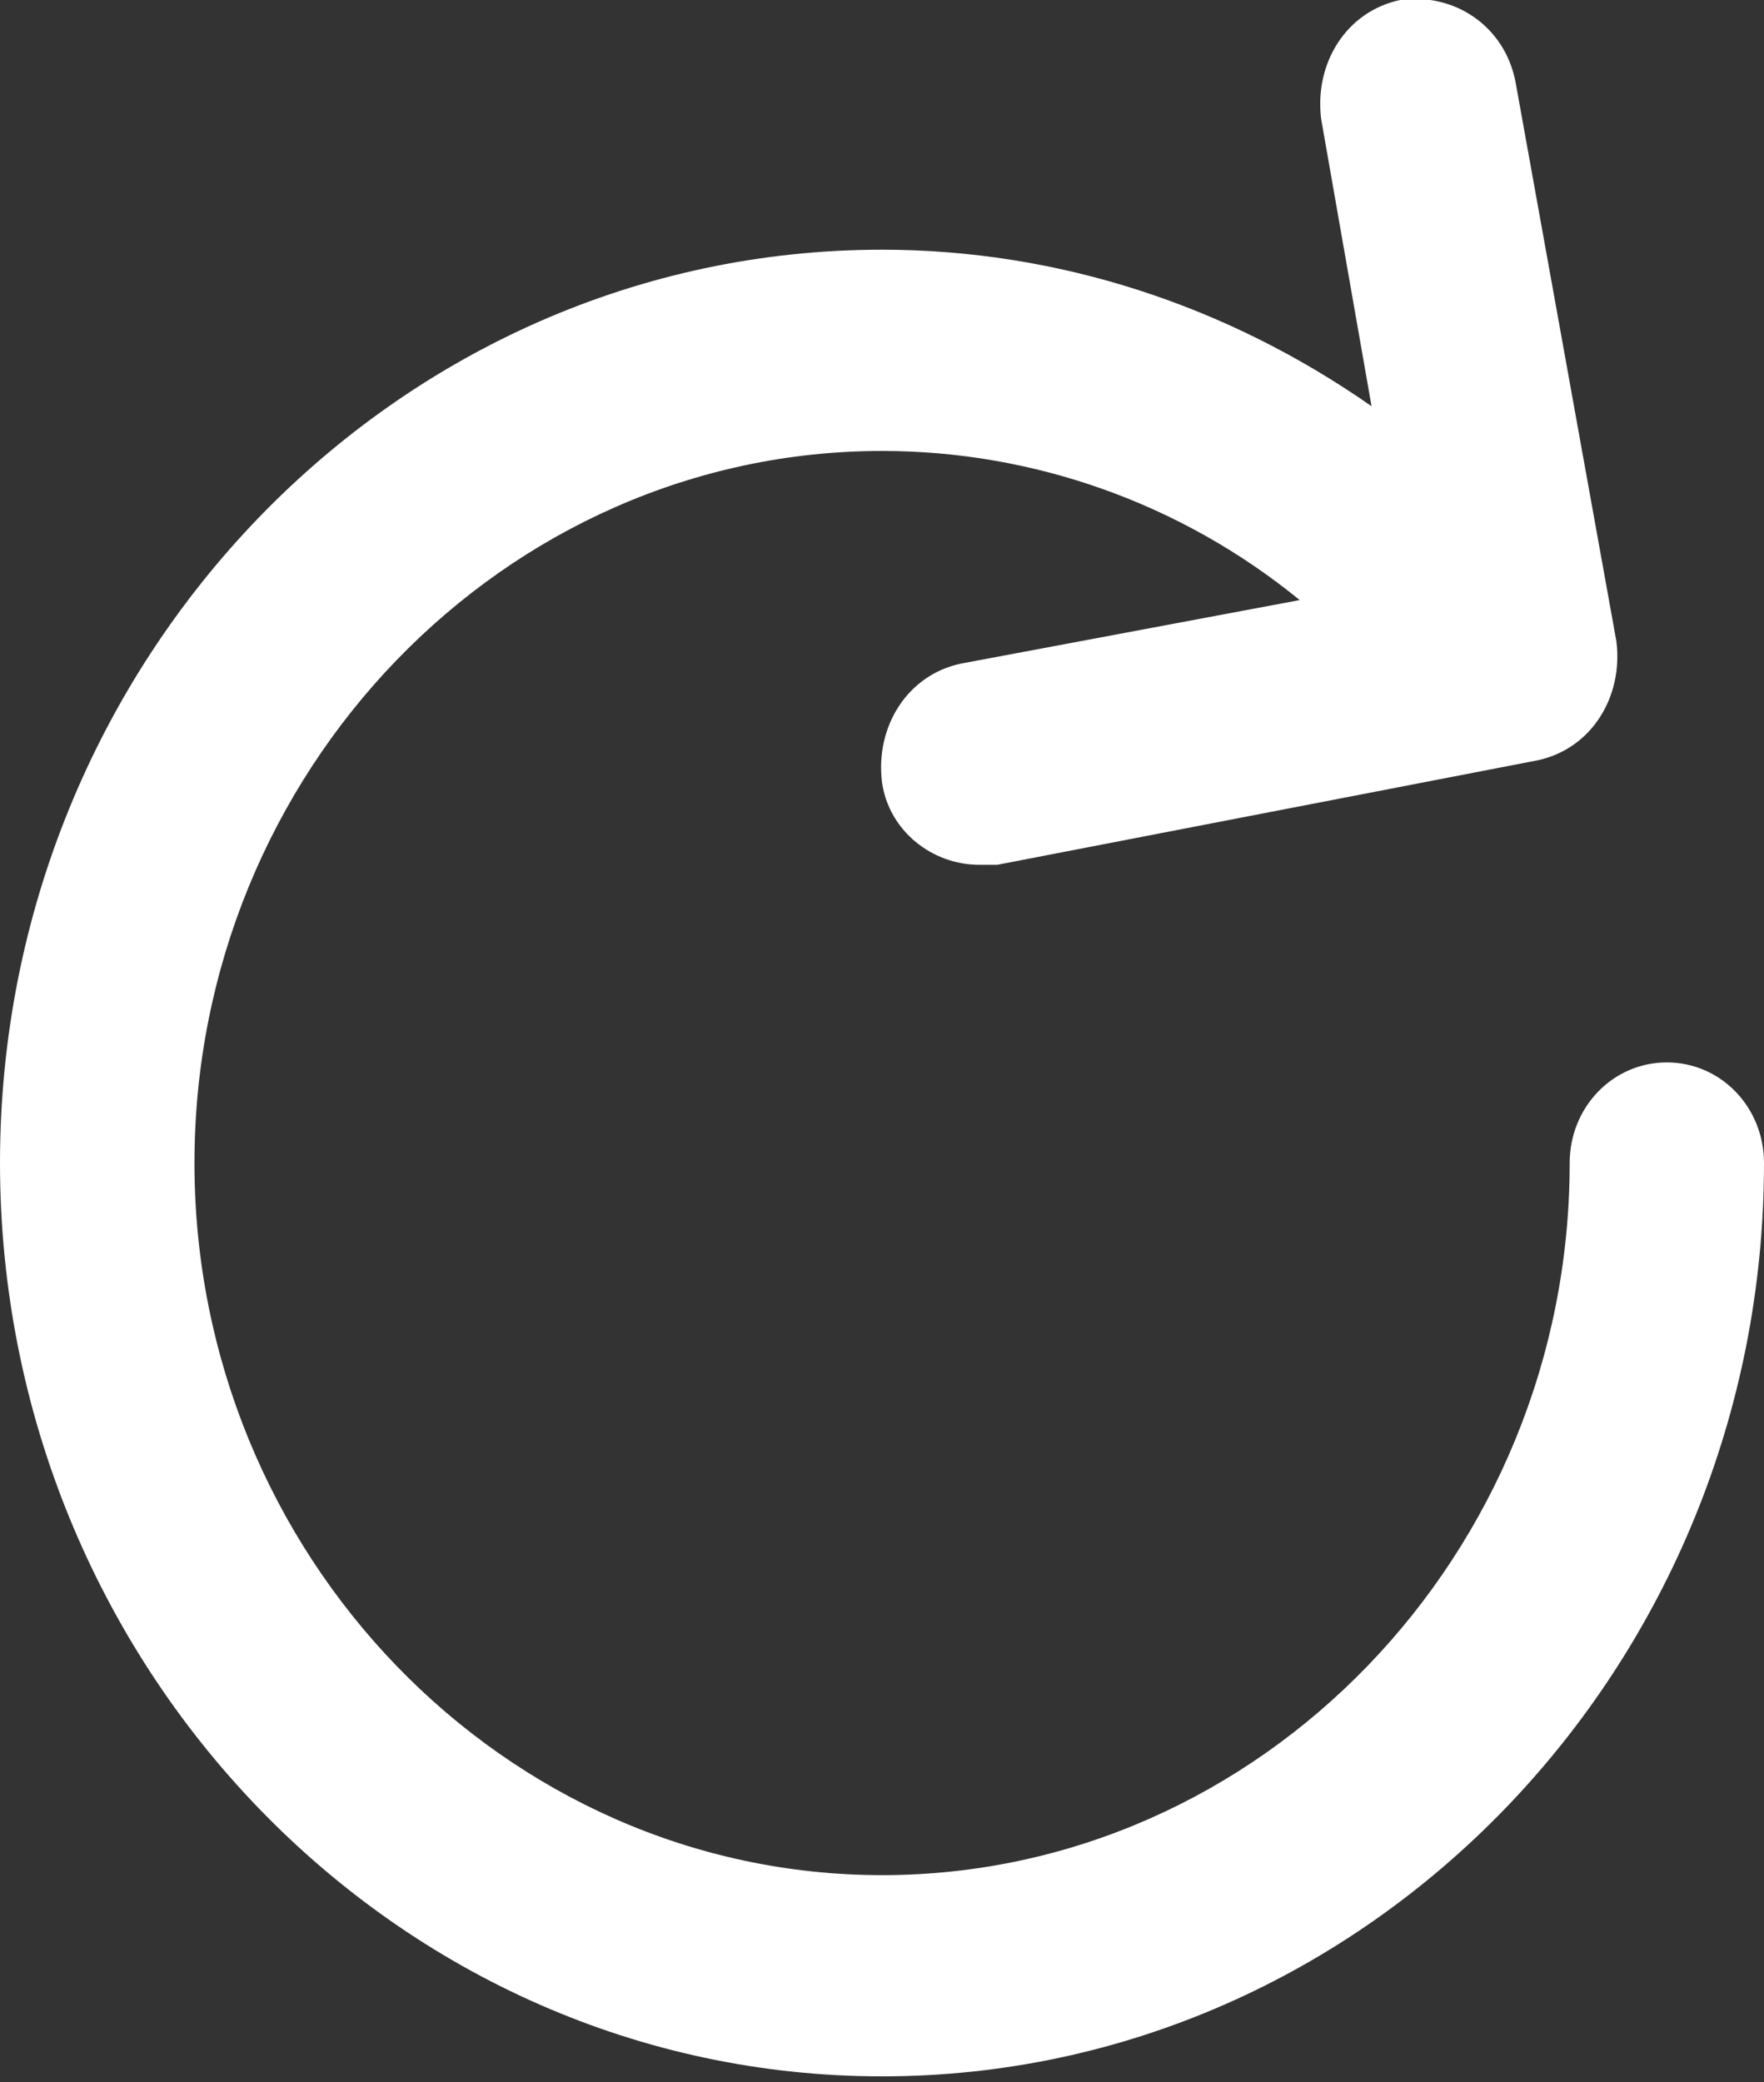 <?xml version="1.0" encoding="UTF-8"?>
<svg width="50px" height="59px" viewBox="0 0 50 59" version="1.1" xmlns="http://www.w3.org/2000/svg" xmlns:xlink="http://www.w3.org/1999/xlink">
    <rect x="0" y="0" width="50" height="59" fill="#333333" stroke="none"/>
    <!-- Generator: Sketch 46.2 (44496) - http://www.bohemiancoding.com/sketch -->
    <title>7_naechste_saison</title>
    <desc>Created with Sketch.</desc>
    <defs></defs>
    <g id="Page-1" stroke="none" stroke-width="1" fill="none" fill-rule="evenodd">
        <g id="Footer-2" transform="translate(-496, -1700)" fill-rule="nonzero" fill="#FFFFFF">
            <g id="Group-3" transform="translate(285, 521)">
                <path d="M236.002,1237.84 C249.776,1237.84 261,1226.22 261,1211.958 C261,1210.374 259.776,1209.107 258.246,1209.107 C256.715,1209.107 255.492,1210.374 255.492,1211.958 C255.492,1223.051 246.716,1232.138 236.002,1232.138 C225.288,1232.138 216.512,1223.051 216.512,1211.958 C216.512,1200.866 225.288,1191.779 236.002,1191.779 C240.286,1191.779 244.471,1193.256 247.84,1196.005 L238.246,1197.804 C236.716,1198.121 235.799,1199.599 236.002,1201.183 C236.206,1202.558 237.429,1203.507 238.756,1203.507 L239.266,1203.507 L254.571,1200.548 C256.102,1200.23 257.018,1198.753 256.815,1197.168 L253.957,1181.322 C253.651,1179.738 252.224,1178.788 250.693,1178.999 C249.163,1179.317 248.246,1180.794 248.449,1182.379 L249.876,1190.512 C245.795,1187.661 241,1186.076 235.998,1186.076 C222.224,1186.076 211,1197.696 211,1211.958 C211.004,1226.219 222.228,1237.84 236.002,1237.84 L236.002,1237.84 Z" id="7_naechste_saison"></path>
            </g>
        </g>
    </g>
</svg>